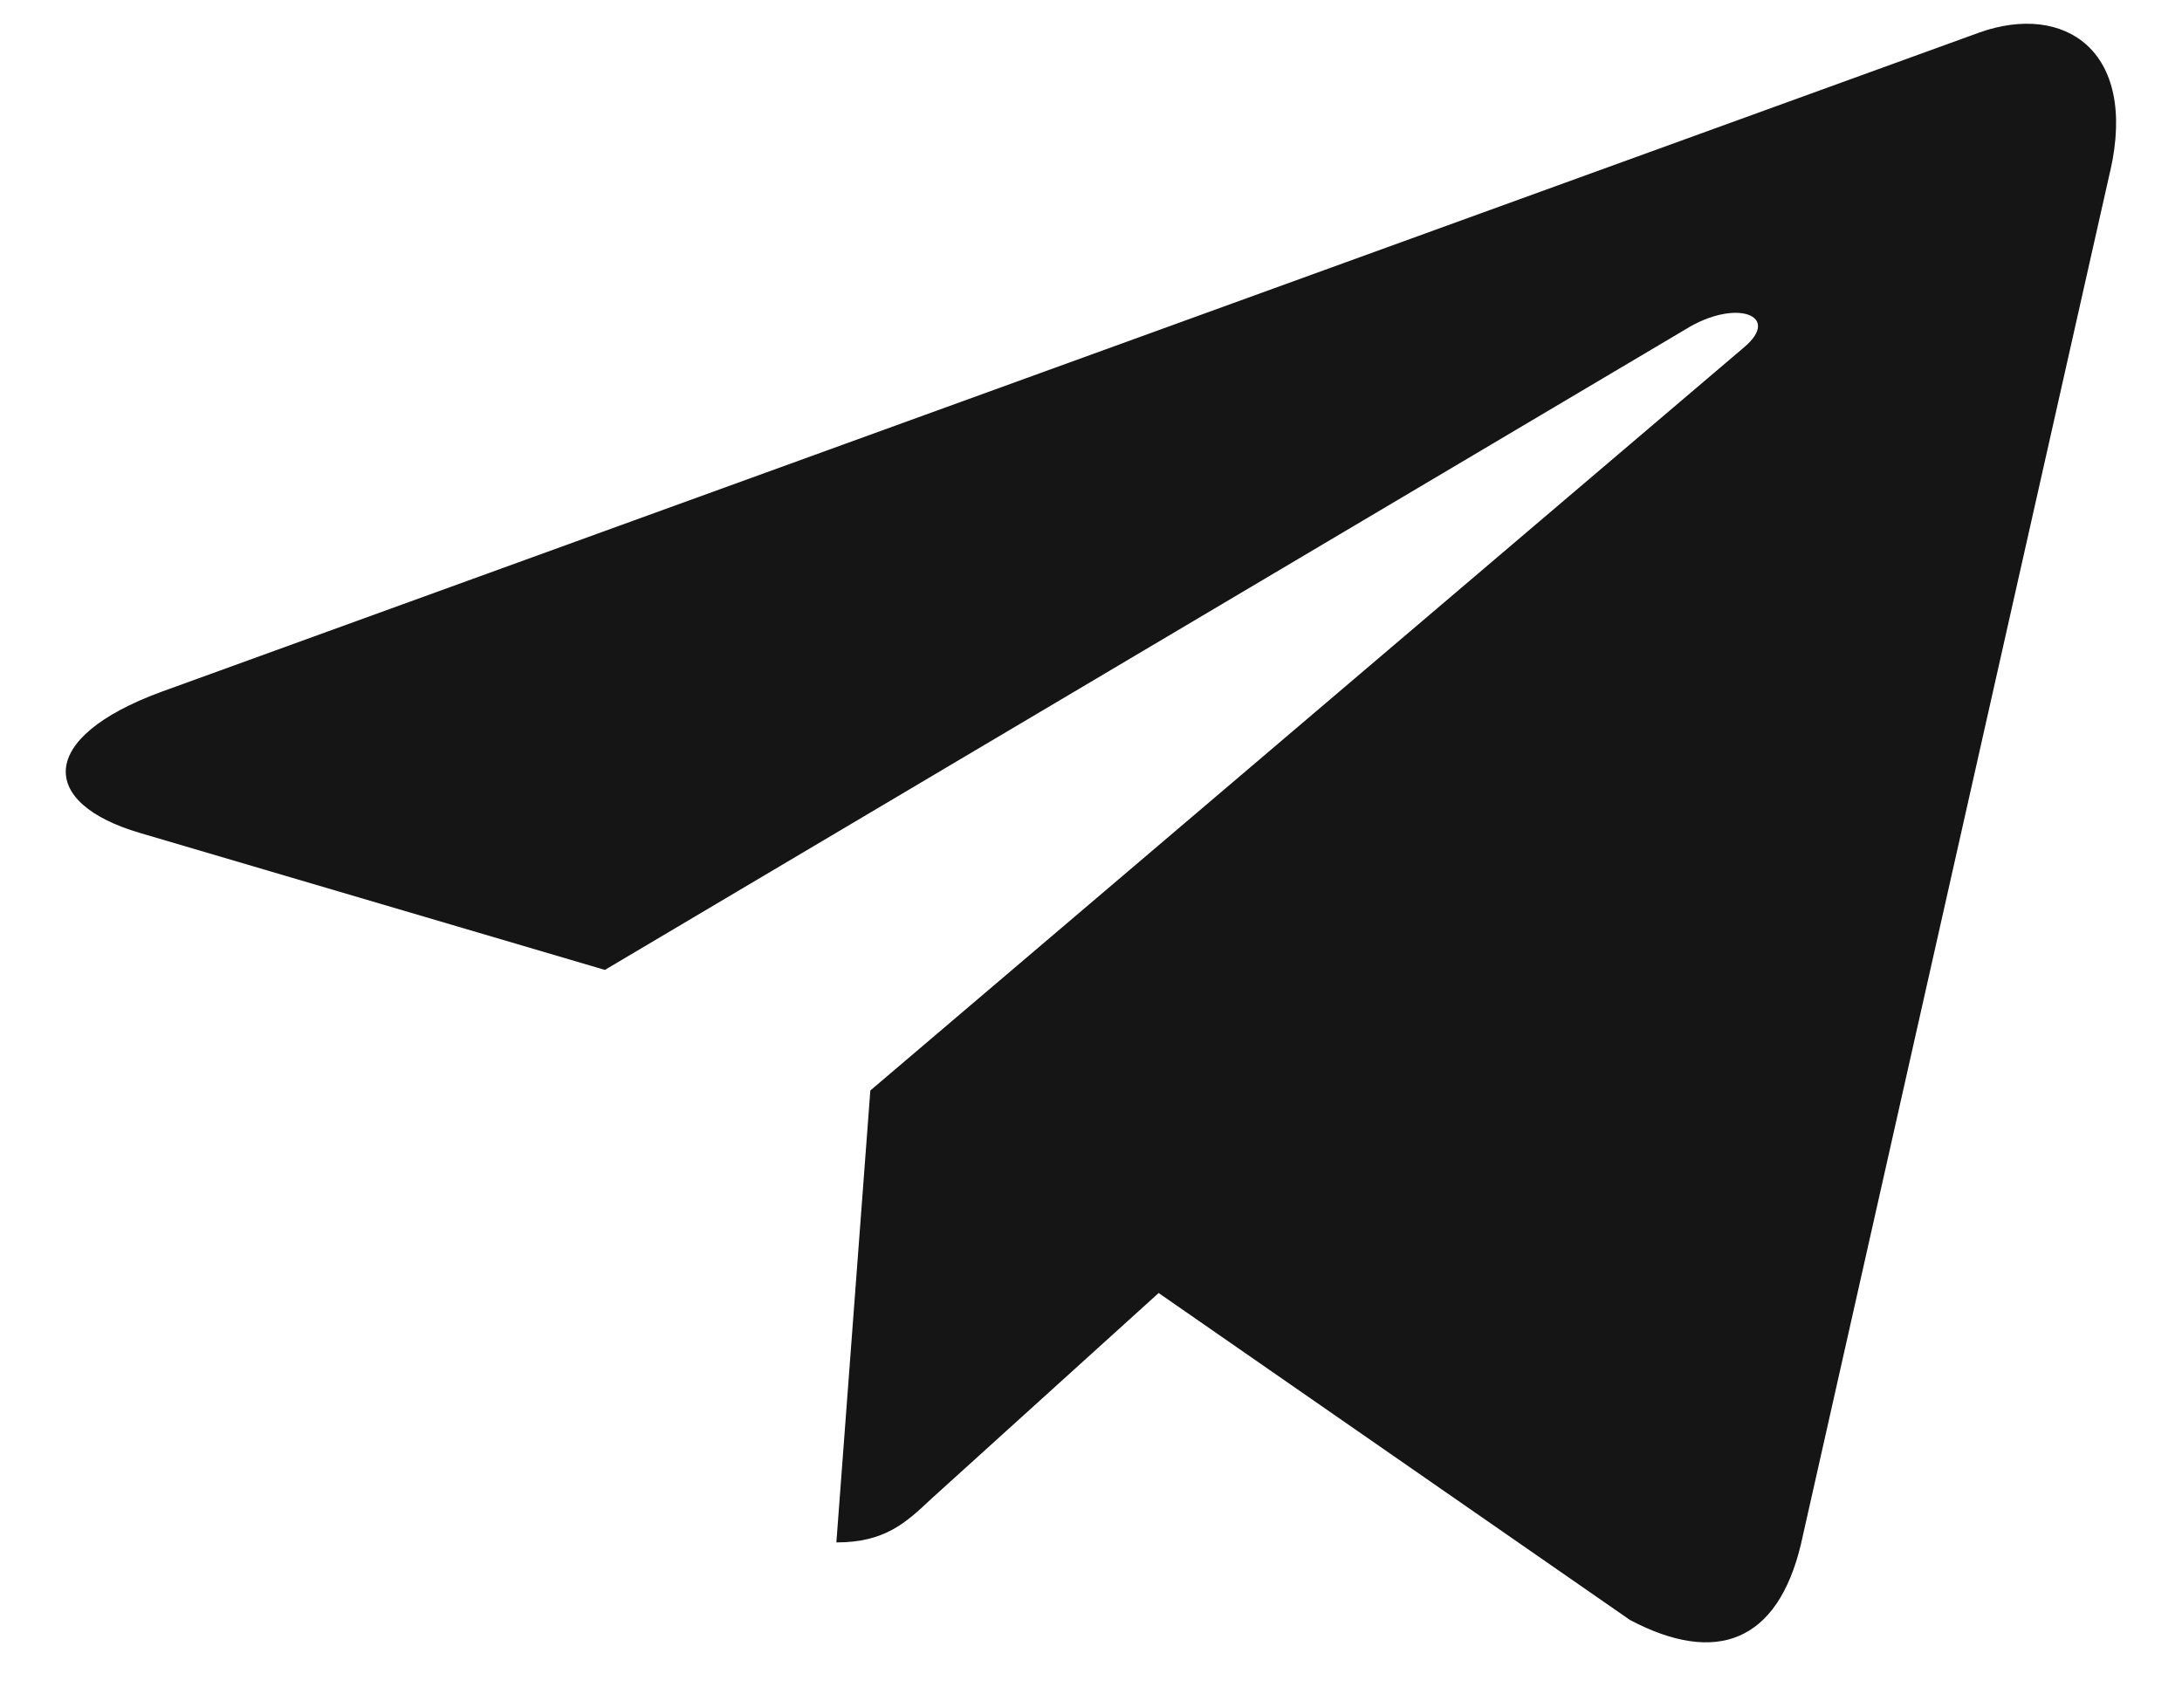 <svg width="23" height="18" viewBox="0 0 23 18" fill="none" xmlns="http://www.w3.org/2000/svg">
<path d="M9.174 11.495L8.816 16.259C9.328 16.259 9.549 16.051 9.815 15.801L12.213 13.63L17.182 17.077C18.094 17.558 18.736 17.305 18.982 16.283L22.243 1.804L22.244 1.803C22.533 0.527 21.757 0.028 20.869 0.341L1.697 7.294C0.388 7.776 0.408 8.467 1.474 8.78L6.376 10.224L17.761 3.475C18.297 3.139 18.784 3.325 18.384 3.661L9.174 11.495Z" fill="#151515"/>
</svg>
